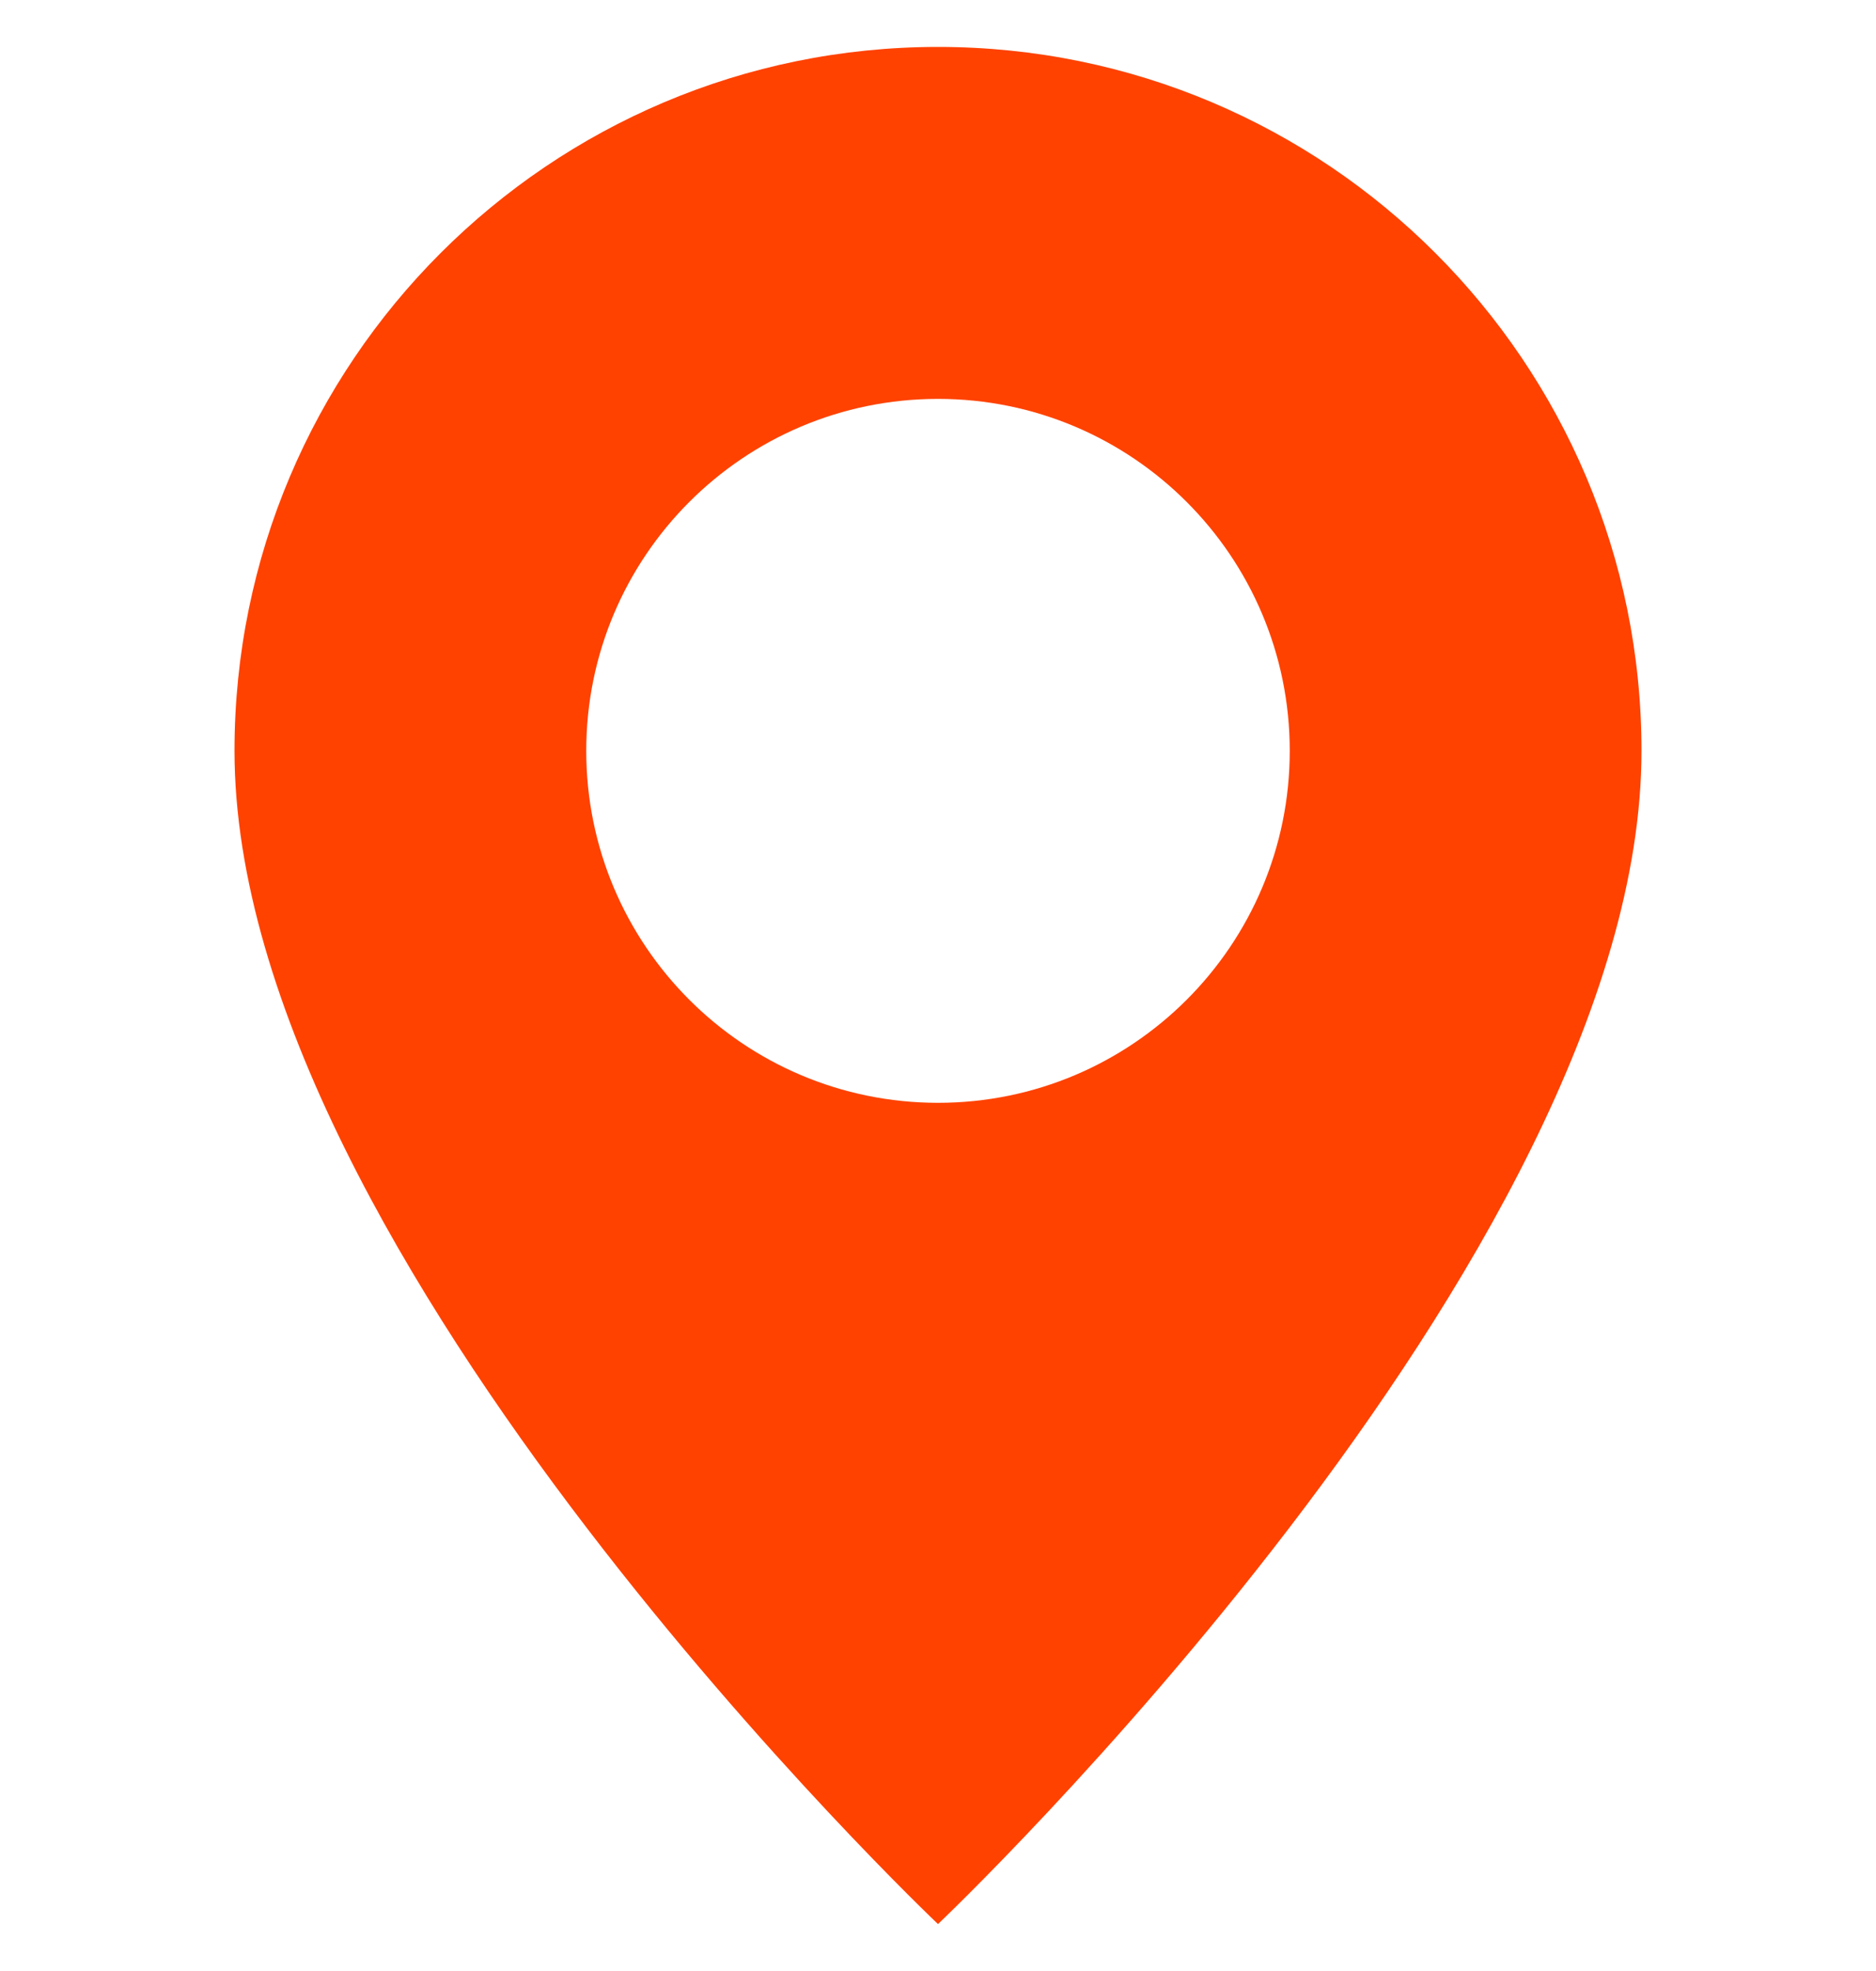 <svg width="20" height="21" viewBox="0 0 20 21" fill="none" xmlns="http://www.w3.org/2000/svg">
<path d="M10 20.5C10 20.5 17.5 13.392 17.5 8C17.5 3.858 14.142 0.5 10 0.5C5.858 0.5 2.5 3.858 2.5 8C2.5 13.392 10 20.5 10 20.5ZM10 11.75C7.929 11.75 6.25 10.071 6.25 8C6.25 5.929 7.929 4.25 10 4.25C12.071 4.25 13.75 5.929 13.75 8C13.75 10.071 12.071 11.75 10 11.75Z" fill="#FF4200"/>
</svg>
